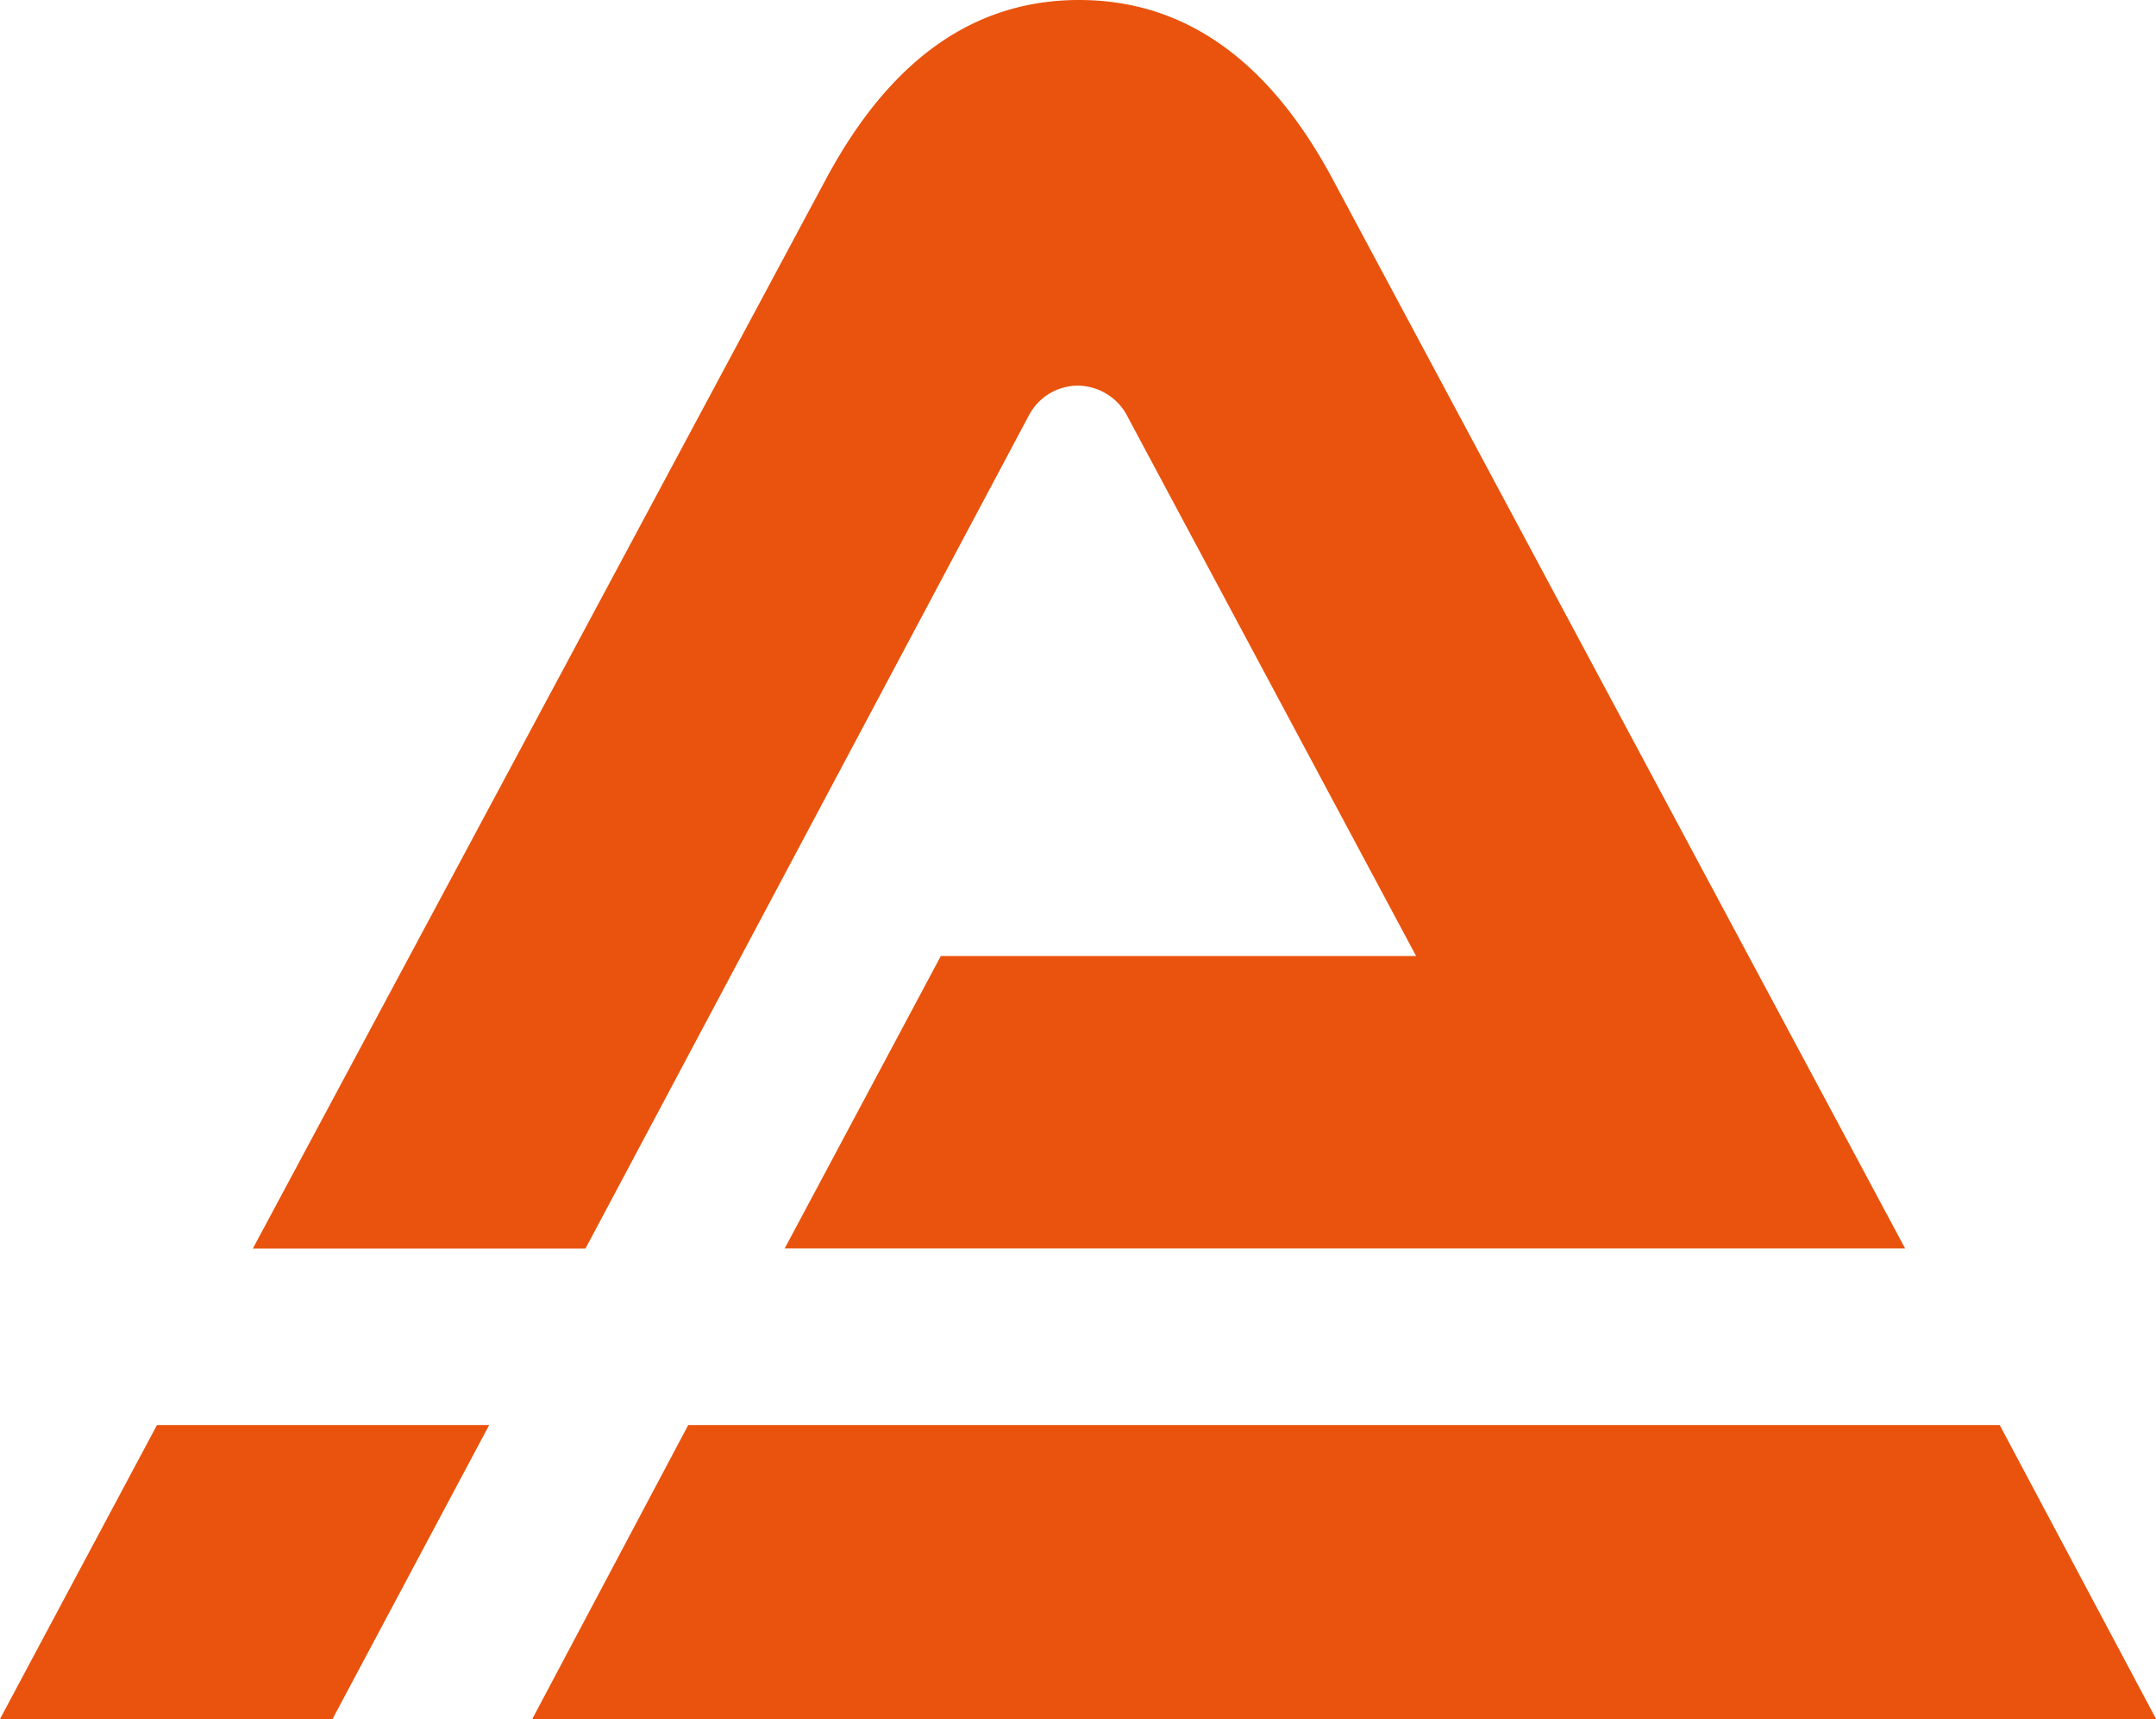 <svg xmlns="http://www.w3.org/2000/svg" viewBox="0 0 251.62 200.59"><defs><style>.a{fill:#e9530d;}</style></defs><path class="a" d="M109.8,111.56h55.47L131.66,48.74A6.59,6.59,0,0,0,125.79,45a6.48,6.48,0,0,0-5.7,3.45L68.33,145.69H29.51L96.34,21C102.76,9,112,0,125.94,0s23.24,9,29.64,21l66.76,124.68H91.58Z"/><polygon class="a" points="80.32 166.29 62.12 200.59 251.63 200.59 233.38 166.29 80.32 166.29"/><polygon class="a" points="18.32 166.29 0 200.59 38.81 200.59 57.09 166.29 18.32 166.29"/></svg>
